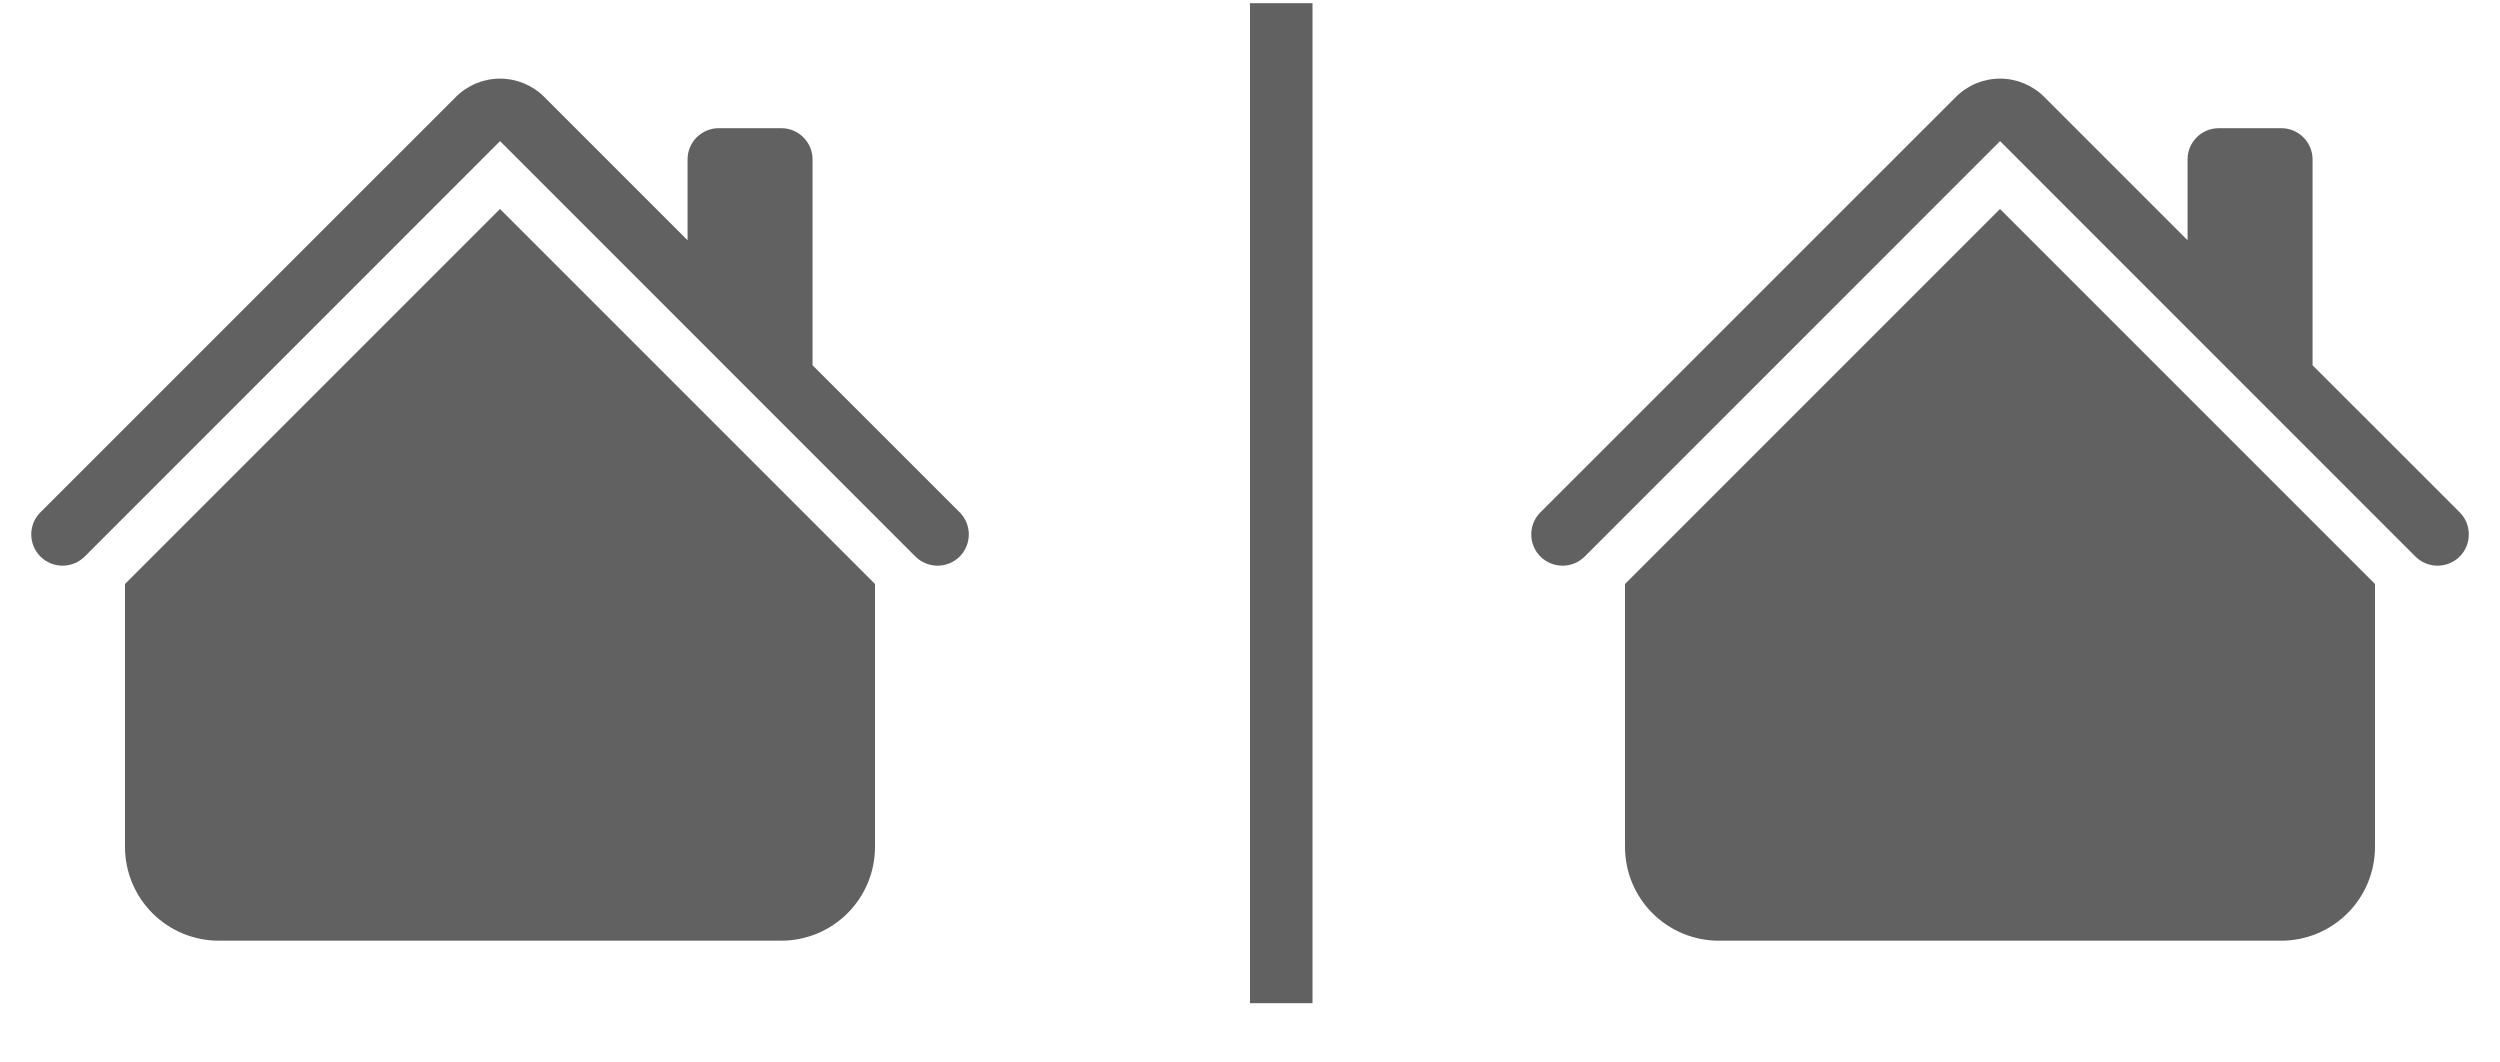 <svg width="40" height="17" viewBox="0 0 40 17" fill="none" xmlns="http://www.w3.org/2000/svg">
    <path d="M8.708 1.551C8.52 1.363 8.266 1.258 8.001 1.258C7.735 1.258 7.481 1.363 7.294 1.551L0.647 8.197C0.6 8.243 0.563 8.298 0.538 8.359C0.513 8.42 0.5 8.485 0.5 8.551C0.5 8.616 0.513 8.681 0.538 8.742C0.563 8.803 0.6 8.858 0.647 8.905C0.741 8.998 0.868 9.051 1.001 9.051C1.066 9.051 1.131 9.038 1.192 9.013C1.253 8.988 1.308 8.951 1.355 8.905L8.001 2.258L14.647 8.905C14.741 8.998 14.868 9.051 15.001 9.051C15.133 9.051 15.261 8.998 15.355 8.905C15.448 8.811 15.501 8.683 15.501 8.551C15.501 8.418 15.448 8.29 15.355 8.197L13.001 5.844V2.551C13.001 2.418 12.948 2.291 12.854 2.197C12.76 2.103 12.633 2.051 12.501 2.051H11.501C11.368 2.051 11.241 2.103 11.147 2.197C11.053 2.291 11.001 2.418 11.001 2.551V3.844L8.708 1.551Z" fill="#616161"/>
    <path d="M8 3.344L14 9.344V13.551C14 13.949 13.842 14.33 13.561 14.611C13.279 14.893 12.898 15.051 12.5 15.051H3.5C3.102 15.051 2.721 14.893 2.439 14.611C2.158 14.33 2 13.949 2 13.551V9.344L8 3.344Z" fill="#616161"/>
    <line x1="20.5" y1="0.051" x2="20.5" y2="16.051" stroke="#616161"/>
    <path d="M32.708 1.551C32.52 1.363 32.266 1.258 32.001 1.258C31.735 1.258 31.481 1.363 31.294 1.551L24.647 8.197C24.6 8.243 24.563 8.298 24.538 8.359C24.513 8.42 24.5 8.485 24.5 8.551C24.5 8.616 24.513 8.681 24.538 8.742C24.563 8.803 24.6 8.858 24.647 8.905C24.741 8.998 24.868 9.051 25.001 9.051C25.066 9.051 25.131 9.038 25.192 9.013C25.253 8.988 25.308 8.951 25.355 8.905L32.001 2.258L38.647 8.905C38.74 8.998 38.868 9.051 39.001 9.051C39.133 9.051 39.261 8.998 39.355 8.905C39.449 8.811 39.501 8.683 39.501 8.551C39.501 8.418 39.449 8.29 39.355 8.197L37.001 5.844V2.551C37.001 2.418 36.948 2.291 36.854 2.197C36.76 2.103 36.633 2.051 36.501 2.051H35.501C35.368 2.051 35.241 2.103 35.147 2.197C35.053 2.291 35.001 2.418 35.001 2.551V3.844L32.708 1.551Z" fill="#616161"/>
    <path d="M32 3.344L38 9.344V13.551C38 13.949 37.842 14.33 37.561 14.611C37.279 14.893 36.898 15.051 36.5 15.051H27.5C27.102 15.051 26.721 14.893 26.439 14.611C26.158 14.33 26 13.949 26 13.551V9.344L32 3.344Z" fill="#616161"/>
</svg>
